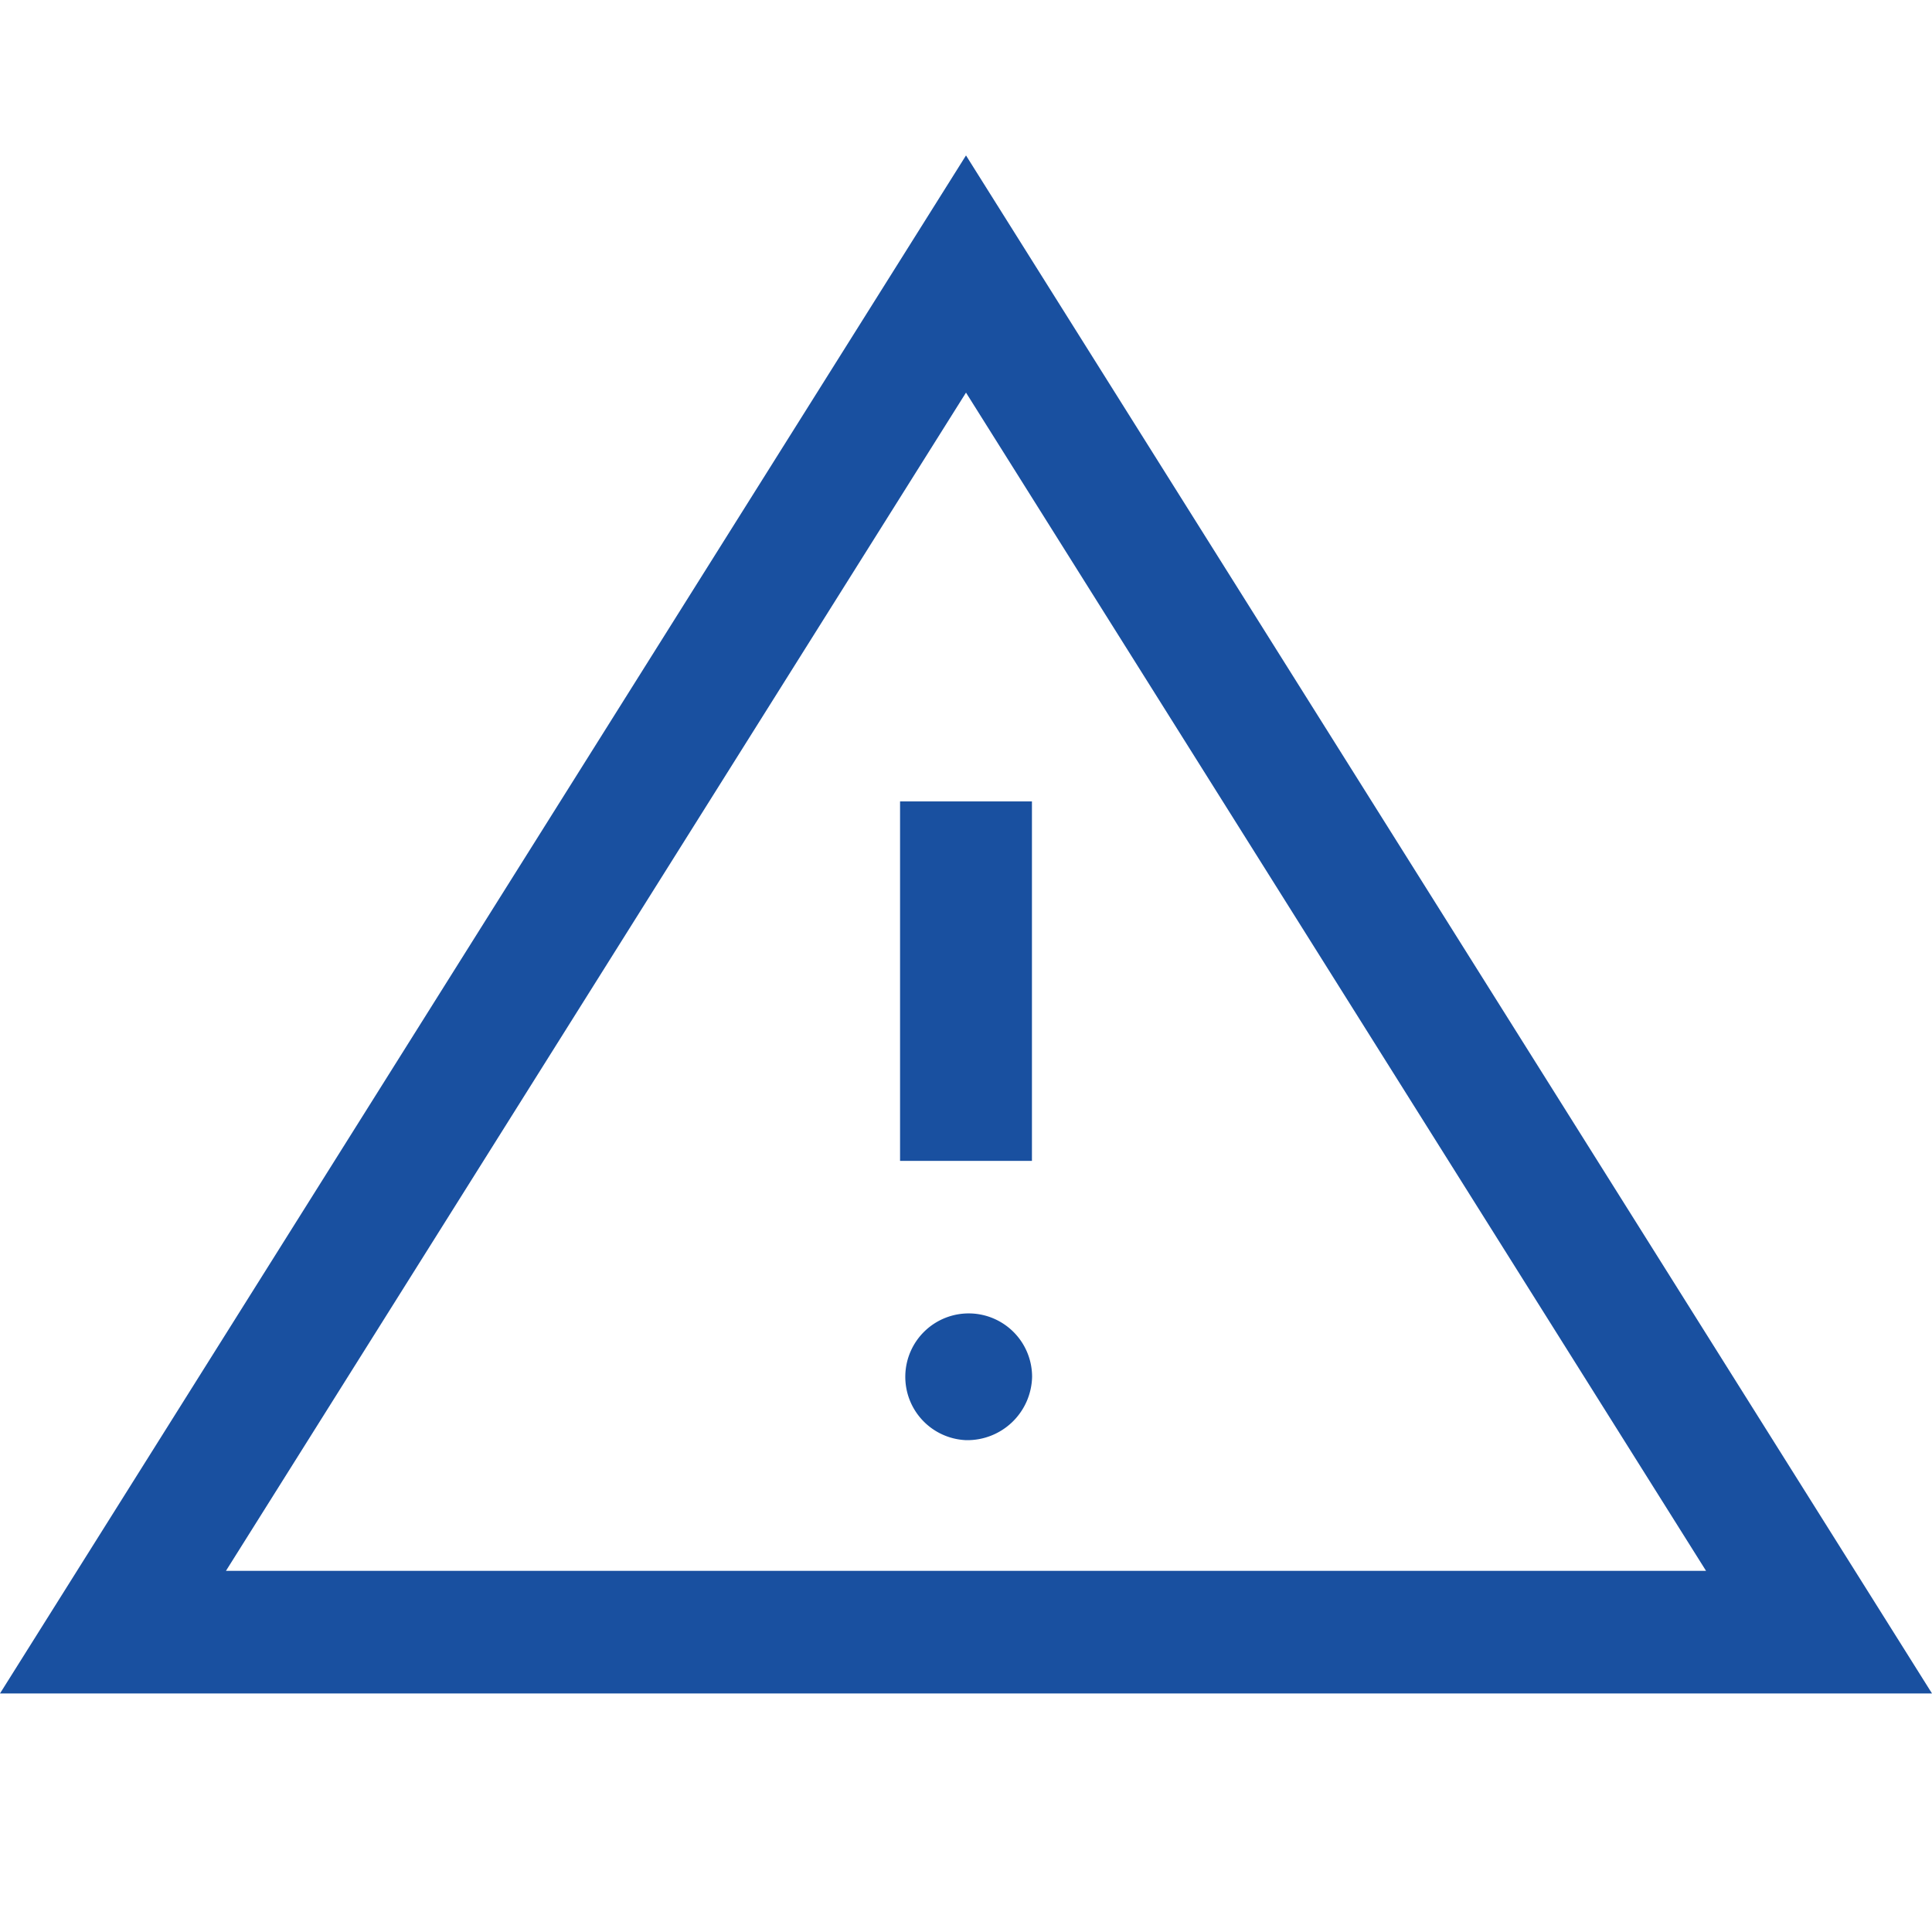 <svg id="ico_meteoalerta" xmlns="http://www.w3.org/2000/svg" xmlns:xlink="http://www.w3.org/1999/xlink" width="38" height="38" viewBox="0 0 38 38">
  <defs>
    <clipPath id="clip-path">
      <rect id="Rectángulo_254" data-name="Rectángulo 254" width="37.999" height="30.251" fill="none"/>
    </clipPath>
  </defs>
  <rect id="Rectángulo_7" data-name="Rectángulo 7" width="38" height="38" fill="#707070" opacity="0"/>
  <g id="Grupo_106" data-name="Grupo 106" transform="translate(0 3.057)">
    <rect id="Rectángulo_253" data-name="Rectángulo 253" width="2.594" height="7.07" transform="translate(17.703 12.706)" fill="#1950a0"/>
    <path id="Trazado_2585" data-name="Trazado 2585" d="M19,4.665,33.556,27.84H4.444ZM19,0,0,30.251H38Z" transform="translate(0 0)" fill="#1950a0"/>
    <g id="Grupo_107" data-name="Grupo 107" transform="translate(0 0)">
      <g id="Grupo_106-2" data-name="Grupo 106" clip-path="url(#clip-path)">
        <path id="Trazado_2586" data-name="Trazado 2586" d="M31.547,41.413a1.247,1.247,0,1,1,1.3-1.246,1.274,1.274,0,0,1-1.3,1.246" transform="translate(-12.547 -16.144)" fill="#1950a0"/>
      </g>
    </g>
  </g>
</svg>
